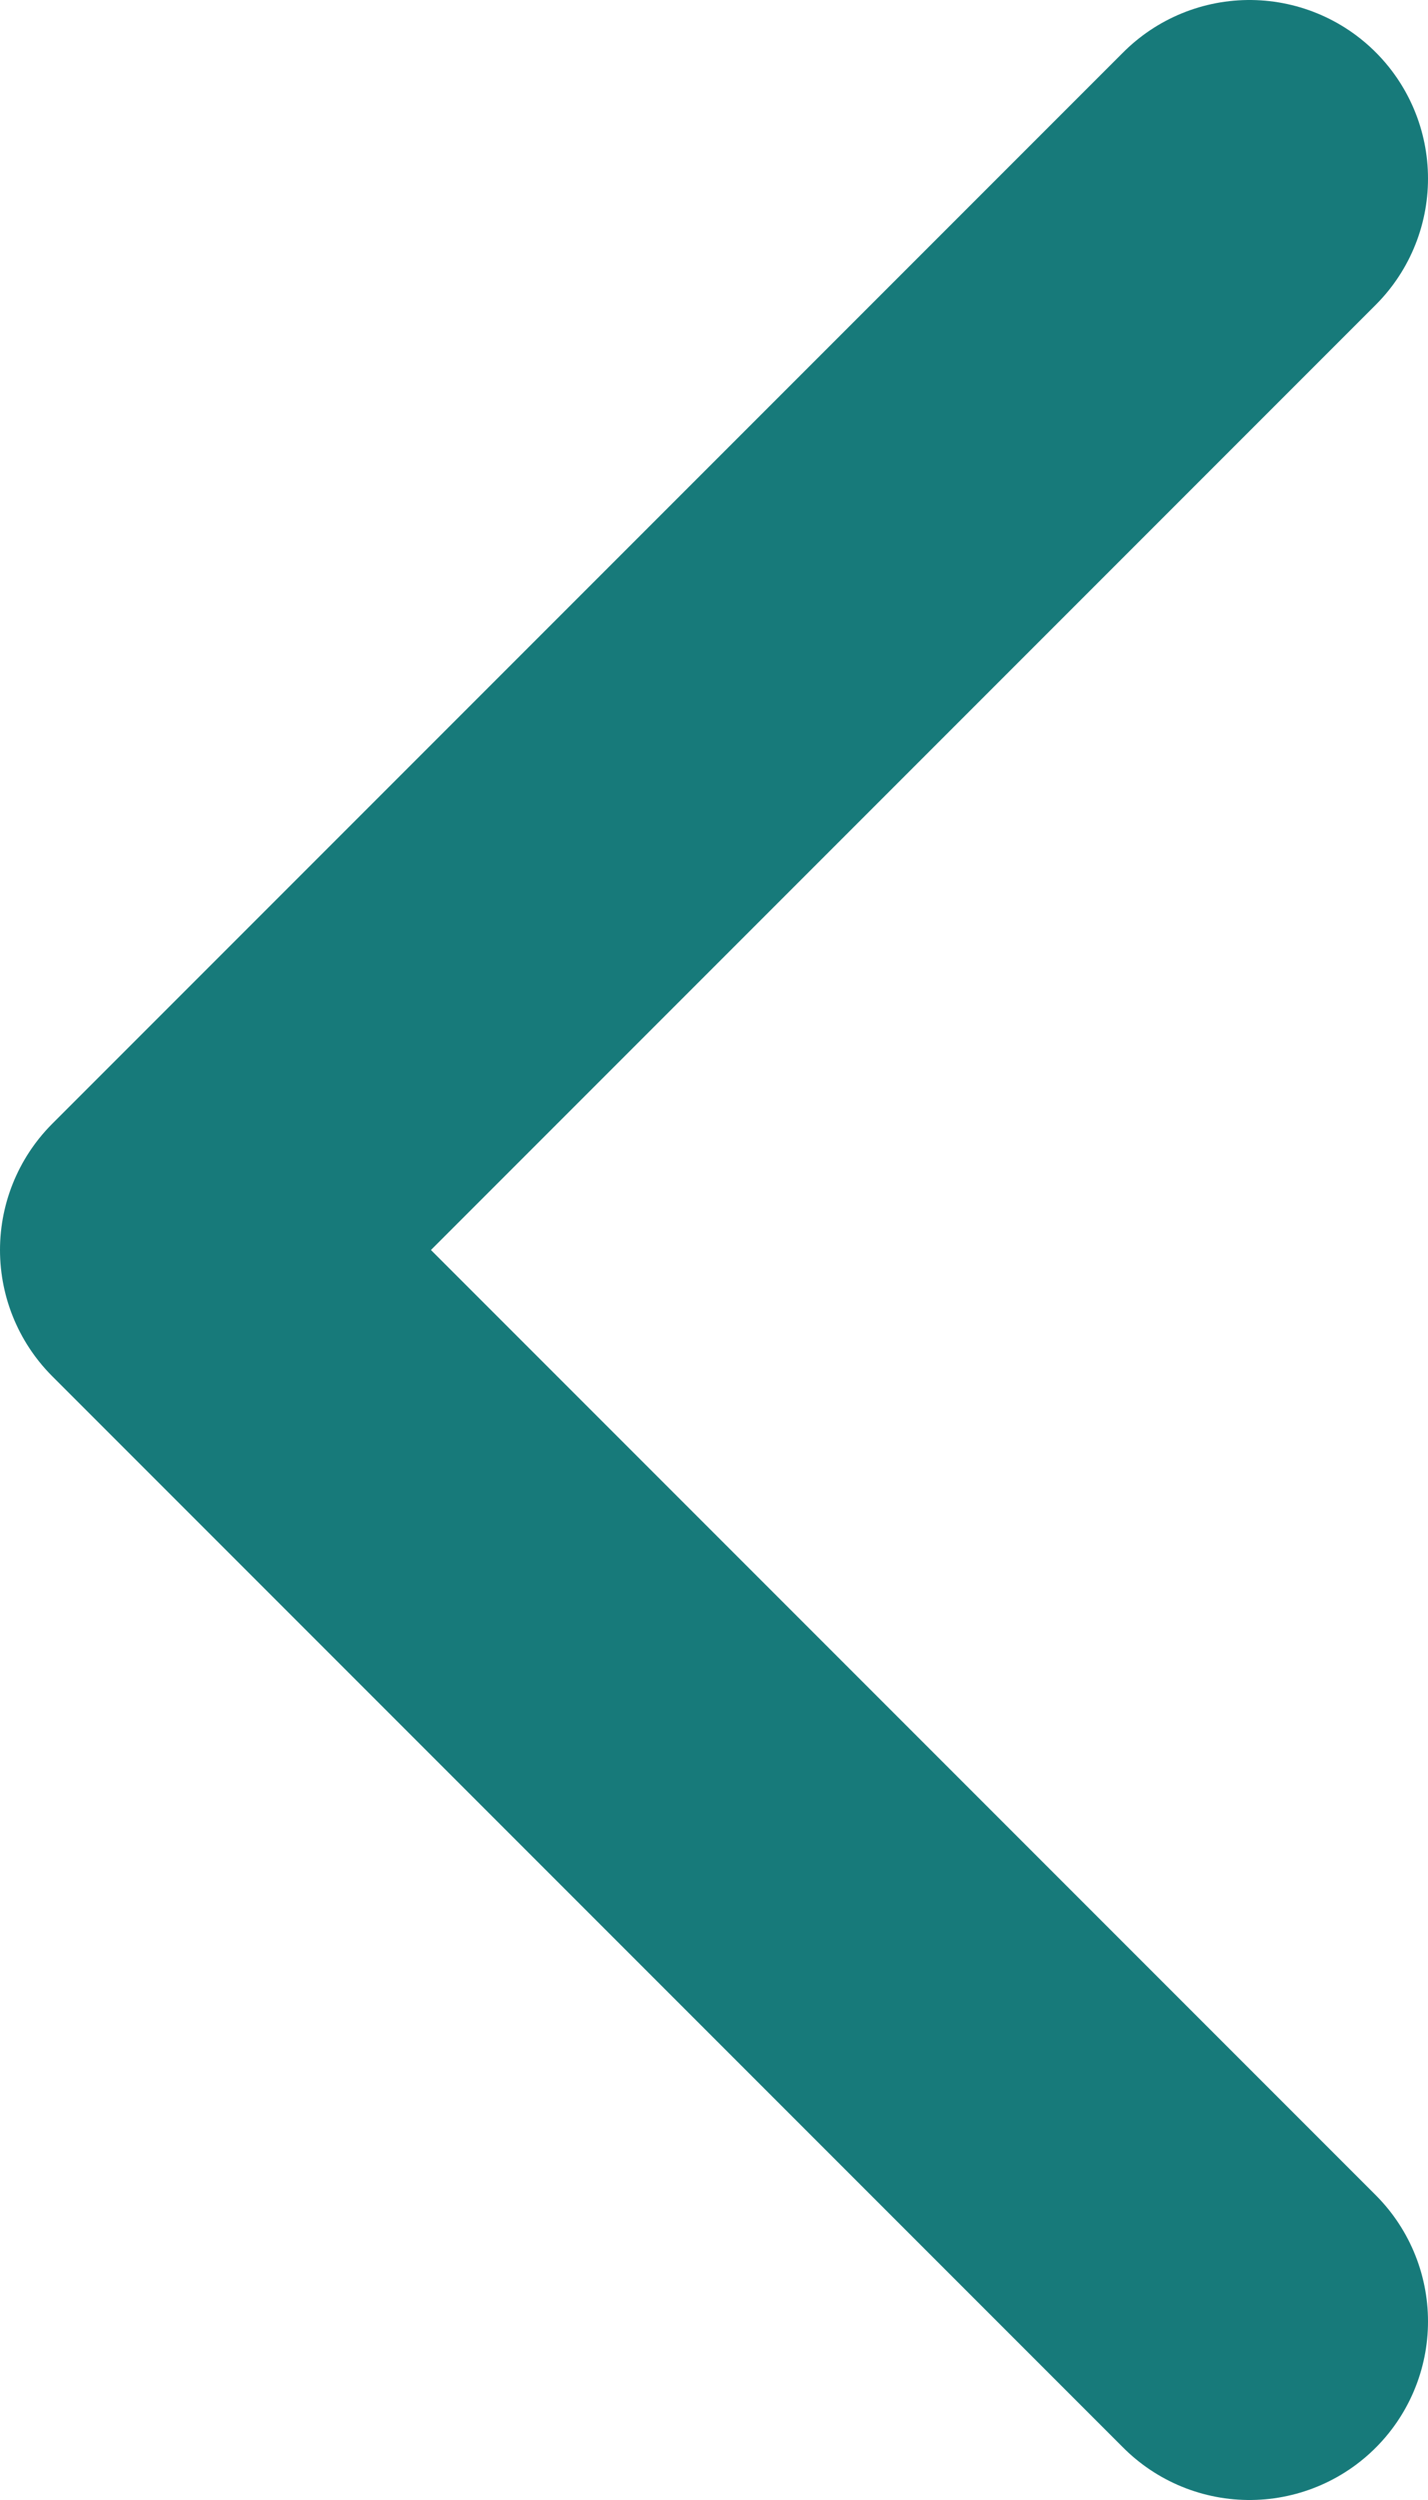 <svg width="8" height="14" viewBox="0 0 8 14" fill="none" xmlns="http://www.w3.org/2000/svg">
<path d="M7 1L1 7L7 13" stroke="#177A7A" stroke-width="2" stroke-linecap="round" stroke-linejoin="round"/>
</svg>
